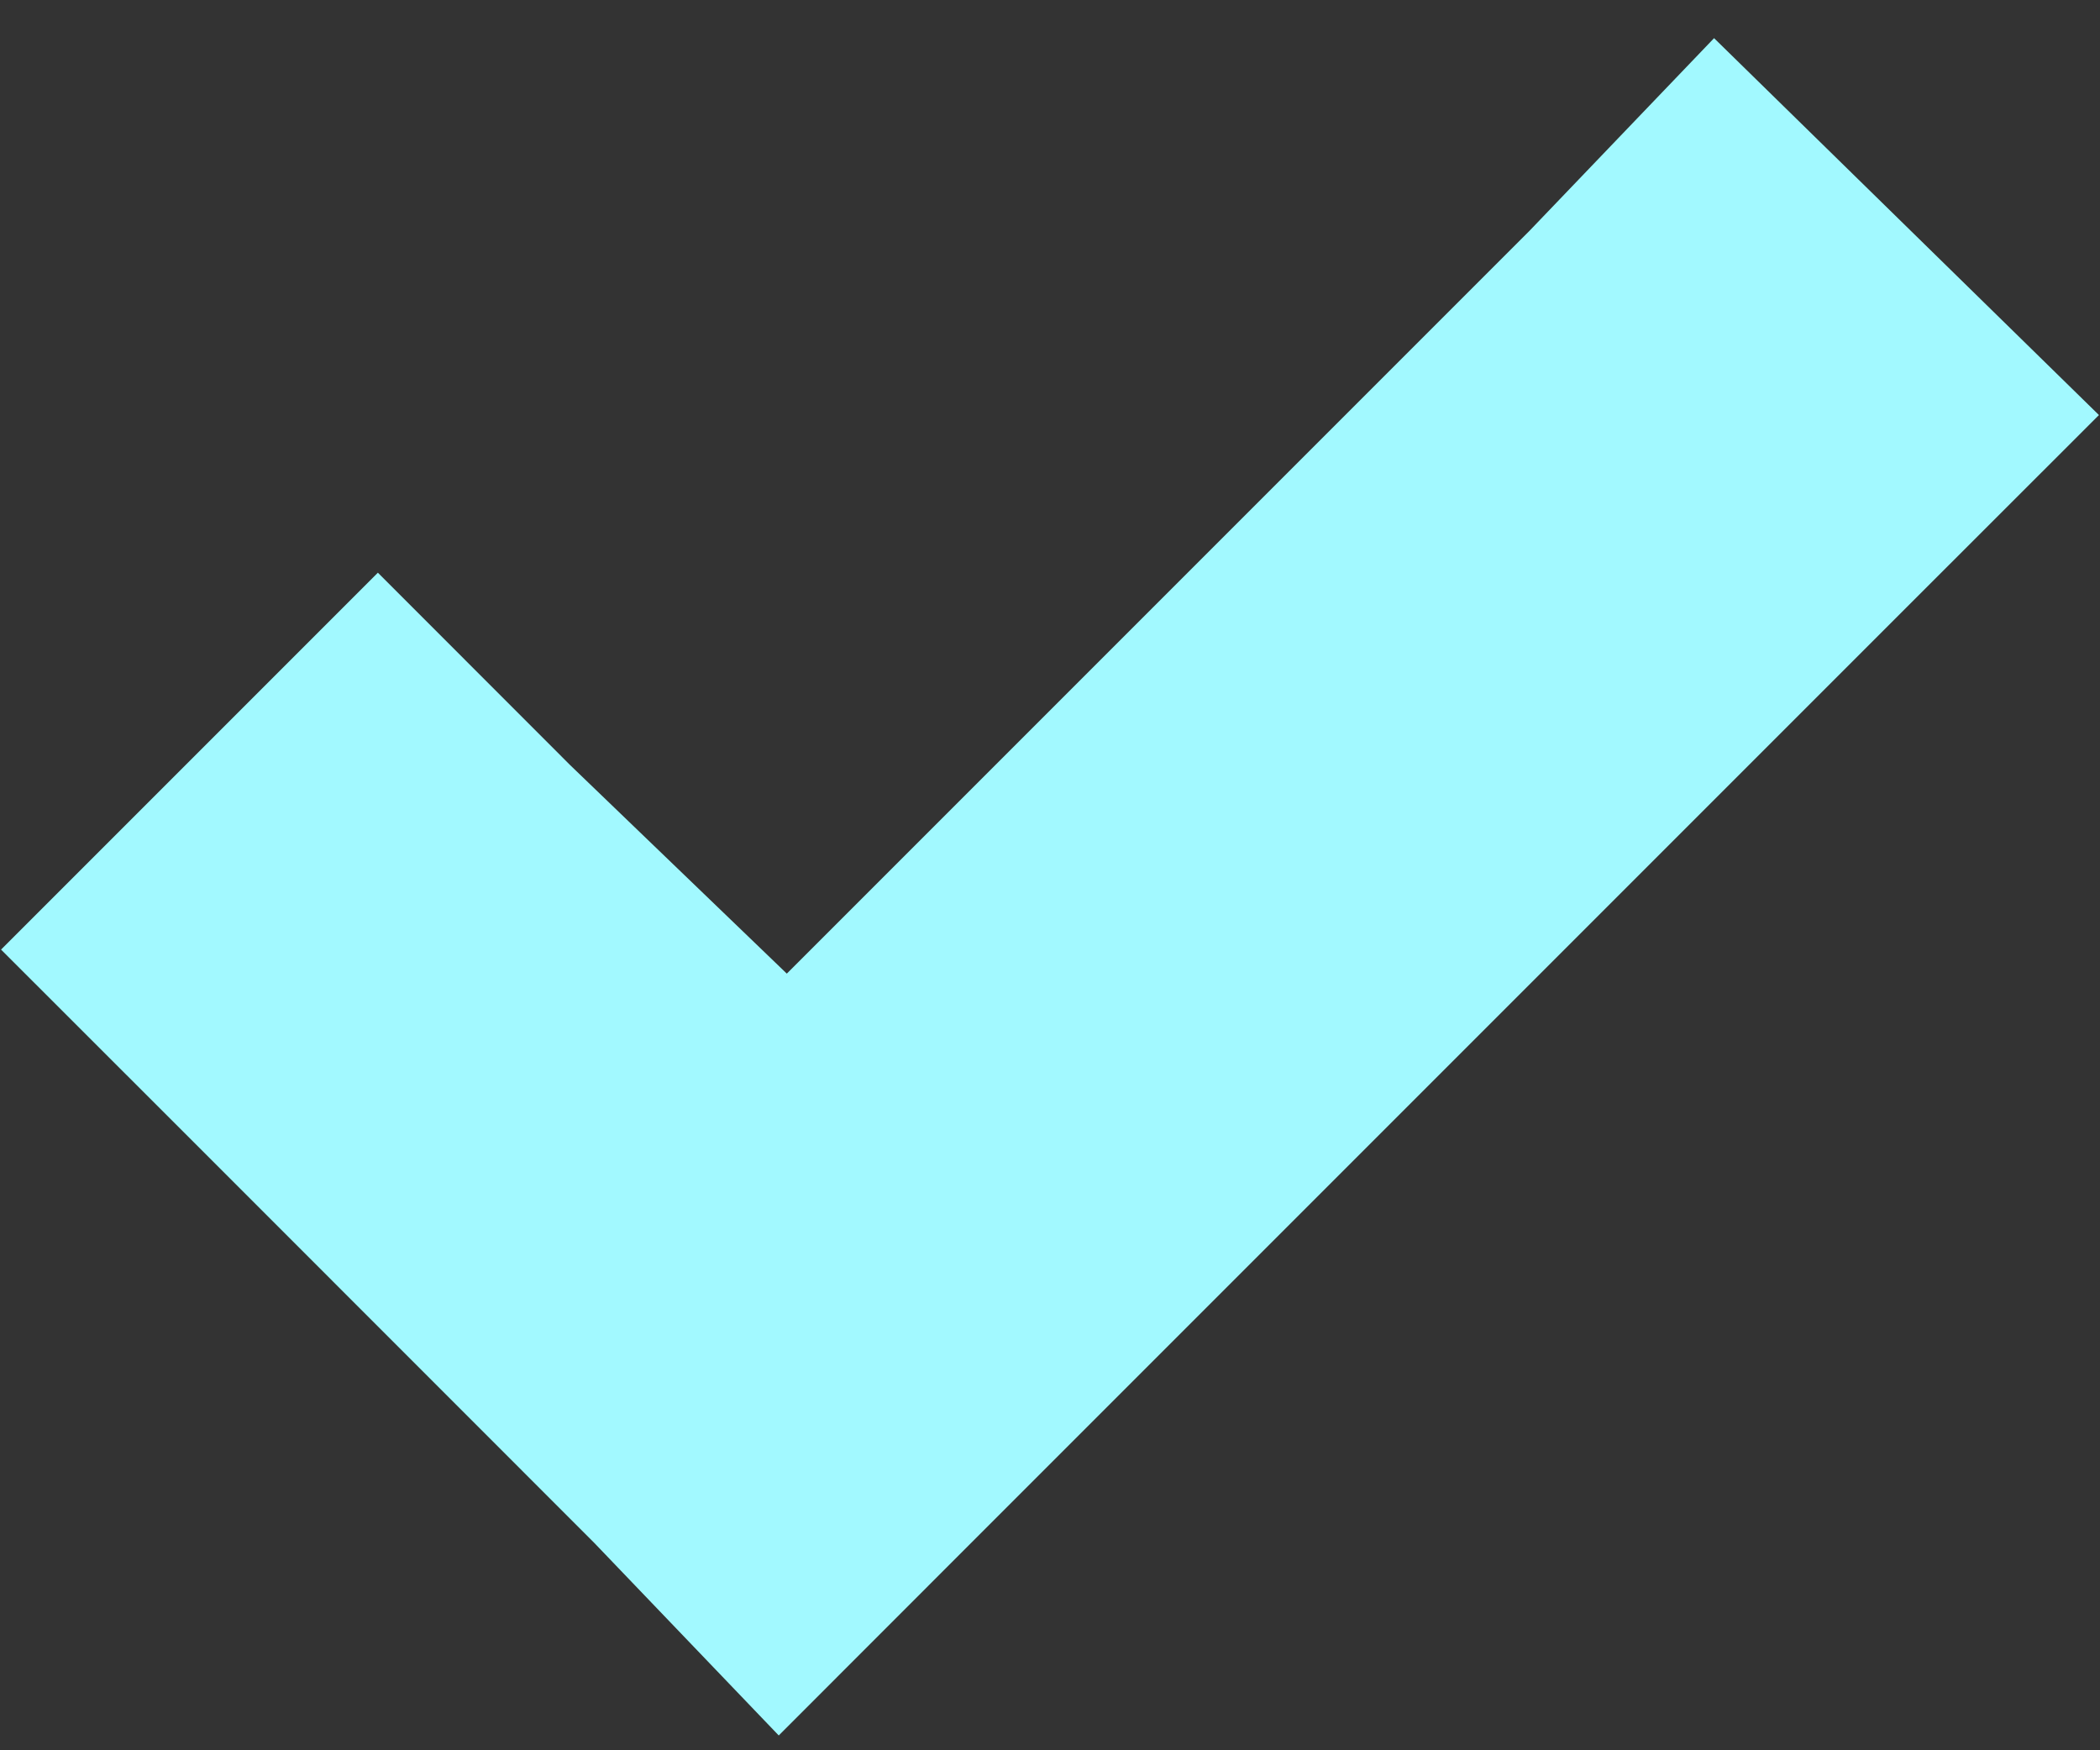<svg width="18" height="15" viewBox="0 0 18 15" fill="none" xmlns="http://www.w3.org/2000/svg">
<rect x="0" y="0" width="18" height="15" fill="#333333" stroke="none"/>
<path d="M14.692 0.327L13.112 1.976L6.744 8.344L4.888 6.558L3.239 4.908L0.009 8.138L1.659 9.787L5.094 13.223L6.675 14.873L8.324 13.223L16.341 5.206L17.991 3.557L14.692 0.327Z" fill="#A2F9FF"/>
</svg>
